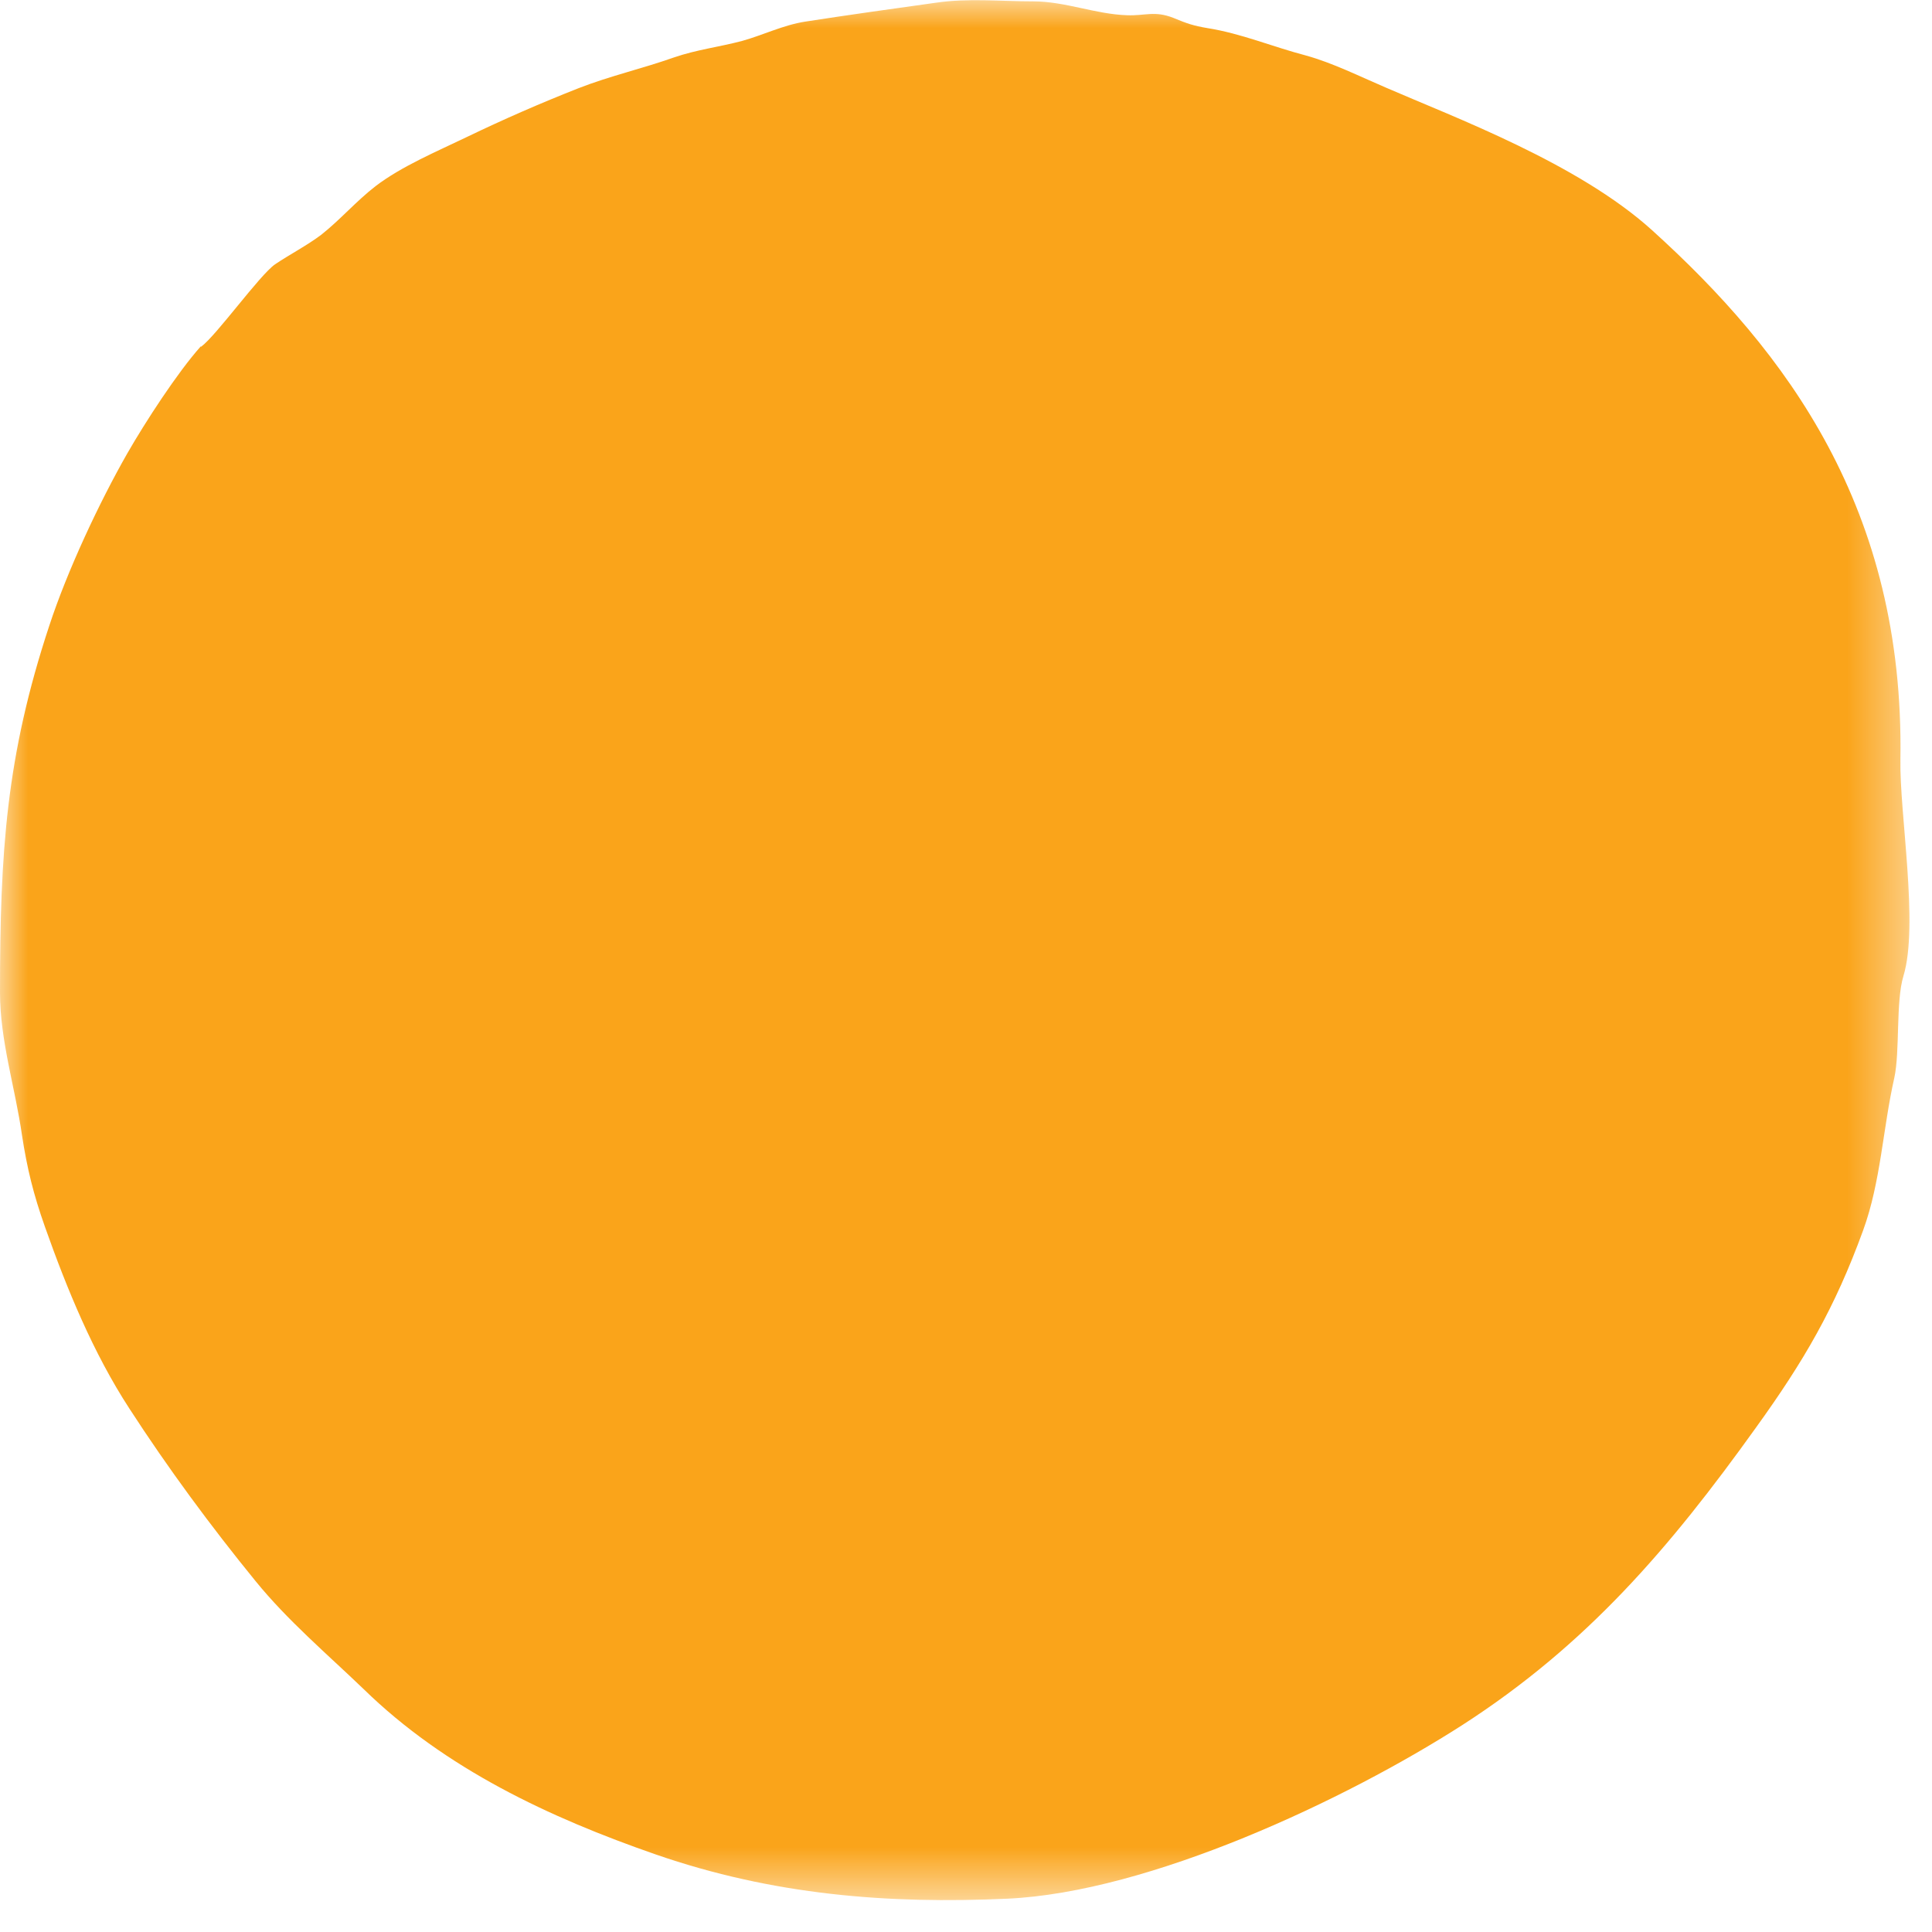 <svg width="34" height="34" viewBox="0 0 34 34" fill="none" xmlns="http://www.w3.org/2000/svg">
<mask id="mask0_165_1043" style="mask-type:luminance" maskUnits="userSpaceOnUse" x="0" y="0" width="34" height="34">
<path d="M33.598 -5.34058e-05H0V33.438H33.598V-5.34058e-05Z" fill="white"/>
</mask>
<g mask="url(#mask0_165_1043)">
<path d="M3.533 6.096C3.123 6.554 2.552 7.435 2.242 7.976C1.743 8.85 1.184 10.046 0.868 11.009C0.107 13.311 0 14.994 0 17.468C0 18.313 0.268 19.145 0.387 19.978C0.476 20.561 0.589 21.019 0.791 21.59C1.178 22.684 1.642 23.814 2.278 24.79C2.956 25.837 3.711 26.86 4.496 27.823C5.061 28.519 5.757 29.108 6.4 29.726C7.839 31.13 9.671 31.986 11.539 32.635C13.602 33.349 15.619 33.509 17.724 33.414C20.234 33.301 23.69 31.671 25.736 30.357C27.924 28.947 29.381 27.246 30.898 25.129C31.743 23.957 32.29 23.023 32.789 21.649C33.099 20.799 33.135 19.859 33.337 18.967C33.438 18.503 33.361 17.623 33.497 17.177C33.771 16.279 33.426 14.31 33.444 13.364C33.515 8.951 31.439 6.192 29.072 4.05C27.77 2.873 25.605 2.07 24.385 1.54C23.927 1.344 23.452 1.106 22.976 0.975C22.387 0.821 21.846 0.589 21.245 0.494C21.001 0.452 20.894 0.416 20.65 0.315C20.317 0.184 20.157 0.28 19.835 0.268C19.276 0.25 18.747 0.024 18.182 0.024C17.605 0.024 17.04 -0.036 16.469 0.048C15.702 0.155 14.935 0.262 14.167 0.381C13.787 0.44 13.424 0.619 13.061 0.72C12.657 0.827 12.258 0.874 11.86 1.011C11.306 1.207 10.73 1.338 10.182 1.552C9.516 1.814 8.862 2.1 8.22 2.409C7.702 2.659 7.066 2.926 6.608 3.277C6.269 3.539 5.983 3.872 5.65 4.134C5.406 4.318 5.097 4.479 4.841 4.651C4.568 4.841 3.807 5.906 3.539 6.102" fill="#FAA41A"/>
</g>
</svg>
